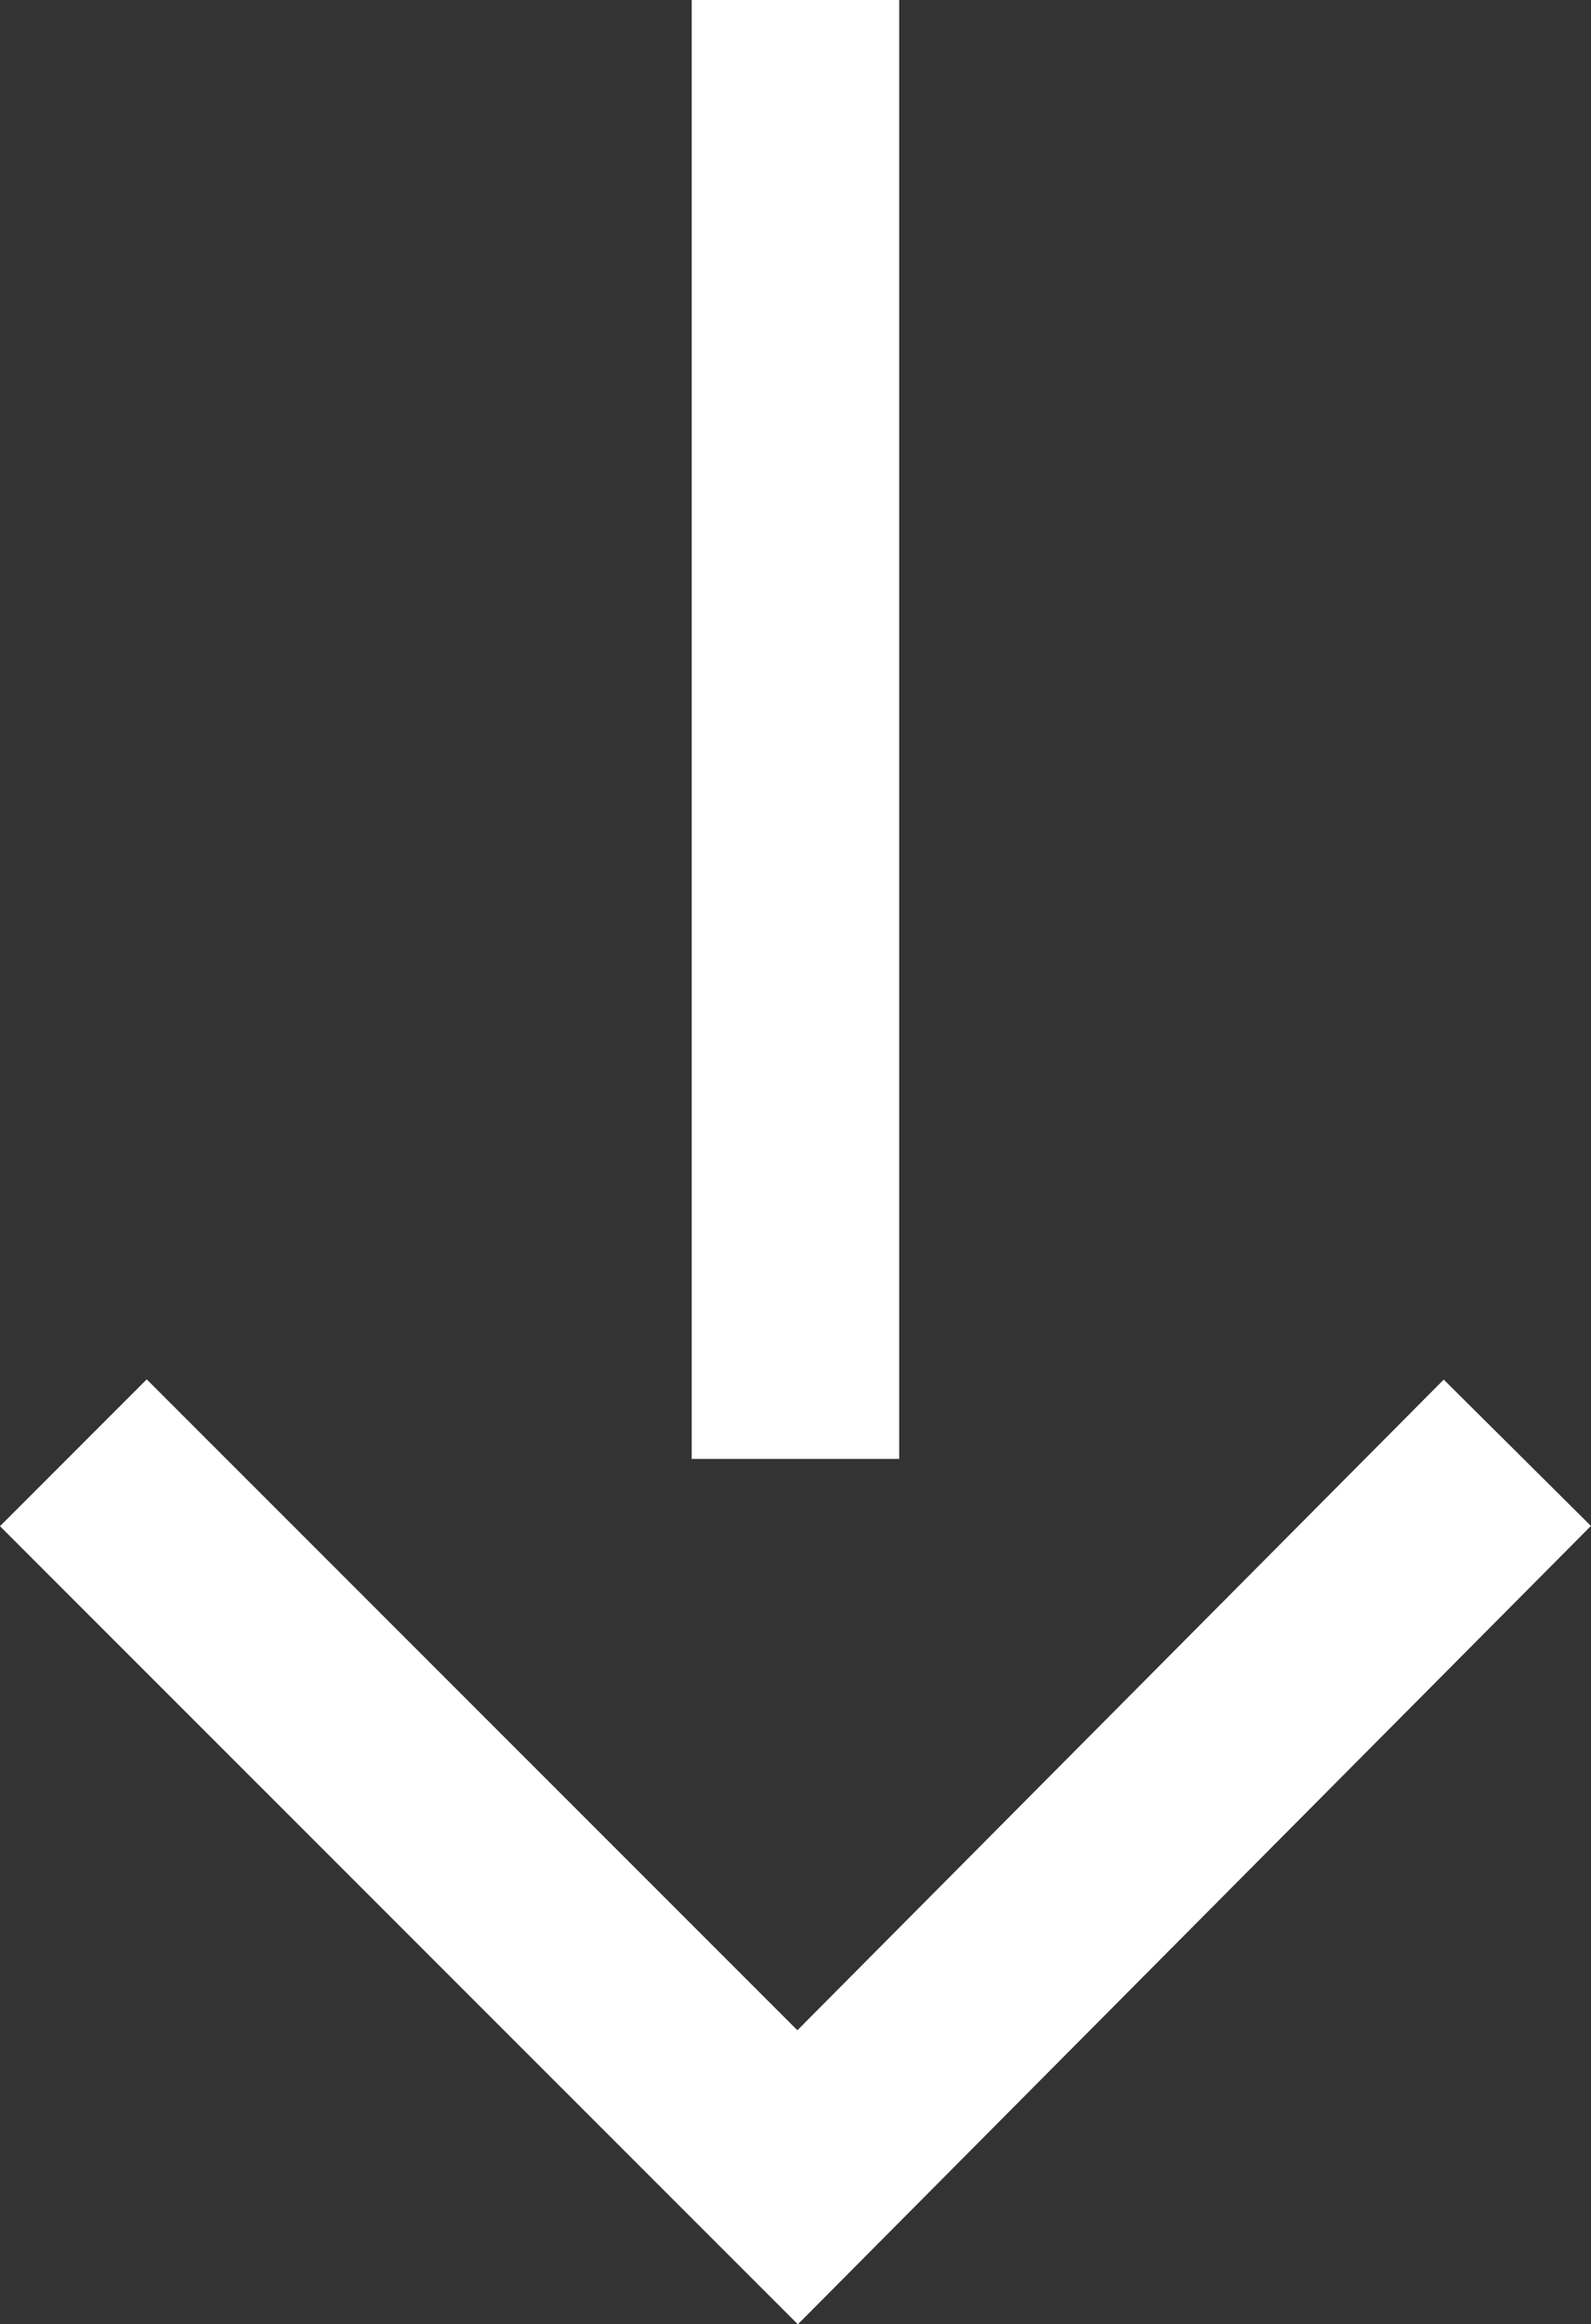 <svg xmlns="http://www.w3.org/2000/svg" width="15.333" height="22.388" viewBox="0 0 15.333 22.388">
  <rect x="0" y="0" width="15.333" height="22.388" fill="#333333" stroke="none"/>
  <g id="Group_89" data-name="Group 89" transform="translate(-25.293 43) rotate(-90)">
    <g id="Group_32" data-name="Group 32" transform="translate(22.028 26)">
      <line id="Line_46" data-name="Line 46" x1="14.053" transform="translate(6.919 6.959)" fill="none" stroke="#fff" stroke-width="2"/>
      <path id="Path_26" data-name="Path 26" d="M12431.314,4891.069l-6.979,6.98,6.979,6.936" transform="translate(-12424.336 -4891.069)" fill="none" stroke="#fff" stroke-width="2"/>
    </g>
  </g>
</svg>

